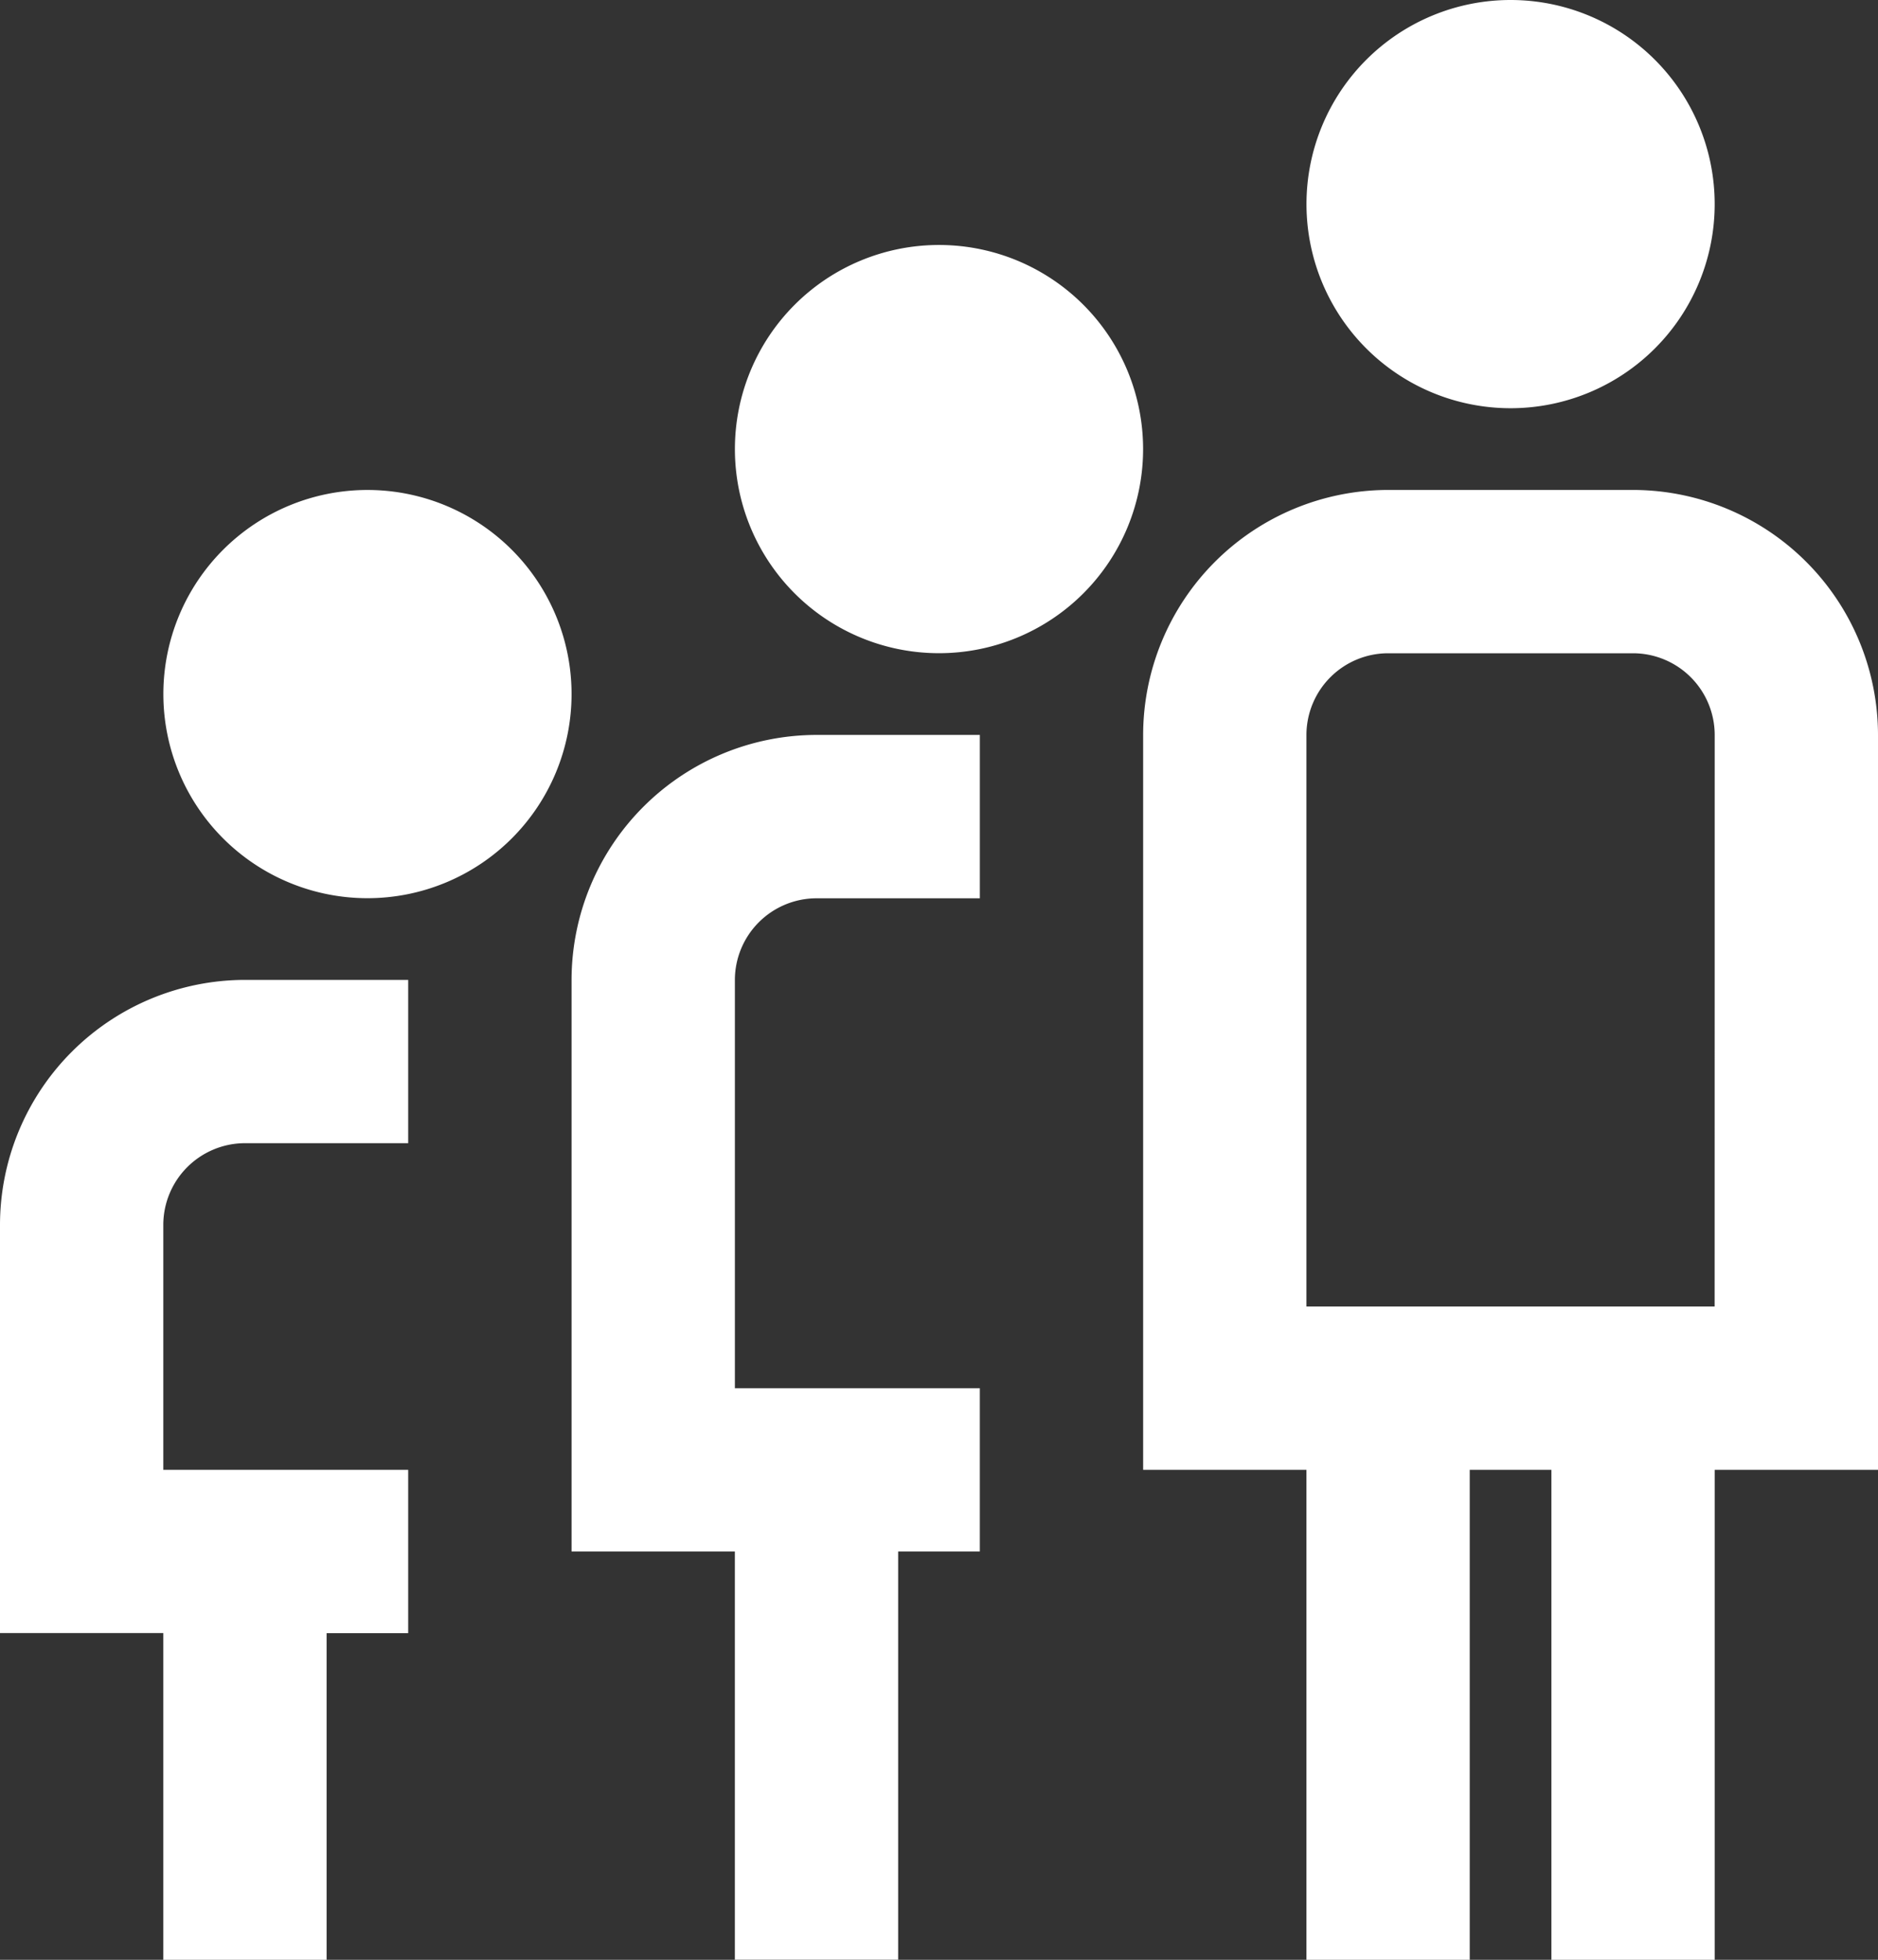 <?xml version="1.0" encoding="UTF-8"?> <svg xmlns="http://www.w3.org/2000/svg" width="88.334" height="92.175" viewBox="0 0 88.334 92.175"><rect x="0" y="0" width="88.334" height="92.175" fill="#333333" stroke="none"/><path id="age-alt" d="M26.884,32.645a9.6,9.6,0,1,1-9.6-9.6A9.6,9.6,0,0,1,26.884,32.645ZM0,57.609v19.2H7.681V92.175h7.681V76.813H19.2V69.131H7.681V57.609a3.847,3.847,0,0,1,3.841-3.841H19.2V46.088H11.522A11.536,11.536,0,0,0,0,57.609ZM44.167,11.522a9.6,9.6,0,1,0,9.6,9.6A9.6,9.6,0,0,0,44.167,11.522ZM26.884,46.088V72.972h7.681v19.2h7.681v-19.2h3.841V65.291H34.566v-19.2a3.847,3.847,0,0,1,3.841-3.841h7.681V34.566H38.406A11.536,11.536,0,0,0,26.884,46.088ZM71.052,19.2a9.6,9.6,0,1,0-9.6-9.6A9.6,9.6,0,0,0,71.052,19.2ZM88.334,69.131H80.653V92.175H72.972V69.131H69.131V92.175H61.45V69.131H53.769V34.566A11.536,11.536,0,0,1,65.291,23.044H76.813A11.536,11.536,0,0,1,88.334,34.566ZM80.653,34.566a3.847,3.847,0,0,0-3.841-3.841H65.291a3.847,3.847,0,0,0-3.841,3.841V61.45h19.2Z" fill="#fff"></path></svg> 